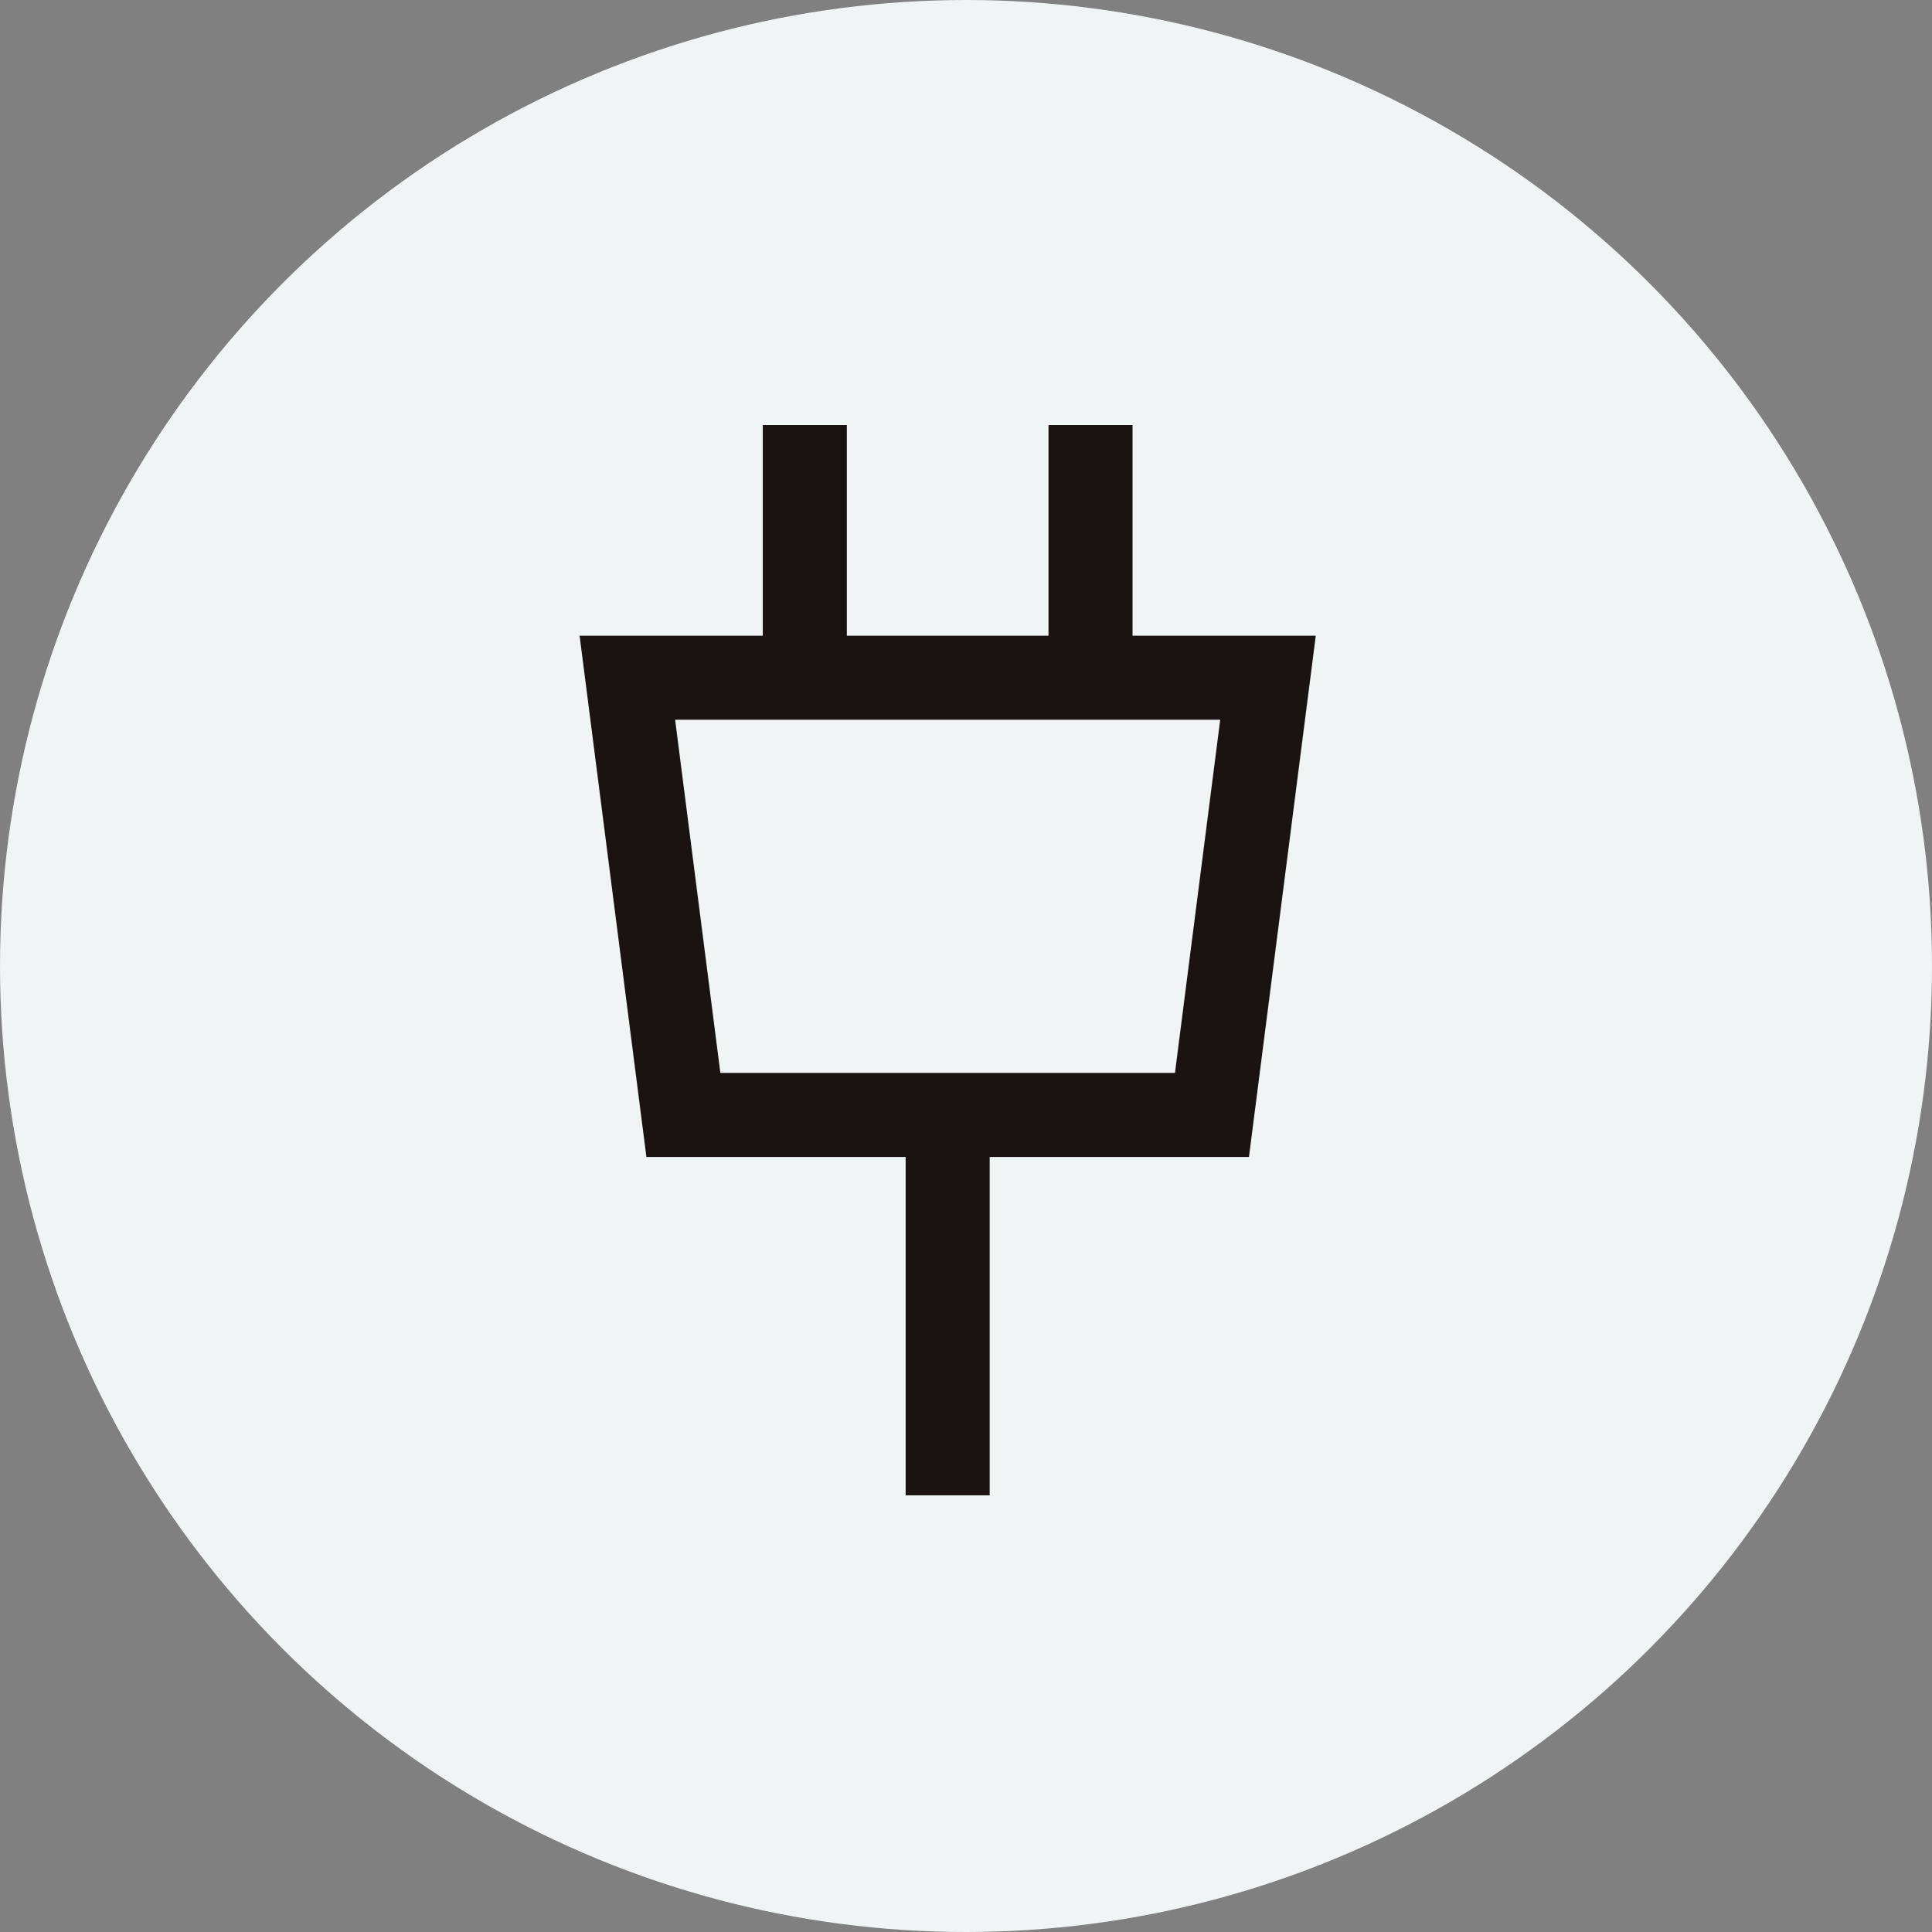 <svg xmlns="http://www.w3.org/2000/svg" width="50" height="50" viewBox="0 0 50 50"><rect x="0" y="0" width="50" height="50" fill="#808080" stroke="none"/><g transform="translate(8156 -1036)"><circle cx="25" cy="25" r="25" transform="translate(-8156 1036)" fill="#f0f4f5"/><g transform="translate(-8141 1047)"><path d="M17.323,39.051H1.729L0,25.561H19.052ZM3.643,36.876H15.408l1.171-9.14H2.472Z" transform="translate(0 -20.109)" fill="#1a1311"/><path d="M-2.077,6.539H-4.252V0h2.175Z" transform="translate(16.387 0)" fill="#1a1311"/><path d="M-2.077,9.7H-4.252V0h2.175Z" transform="translate(12.69 17.999)" fill="#1a1311"/><path d="M-2.077,6.539H-4.252V0h2.175Z" transform="translate(8.993 0)" fill="#1a1311"/></g></g></svg>